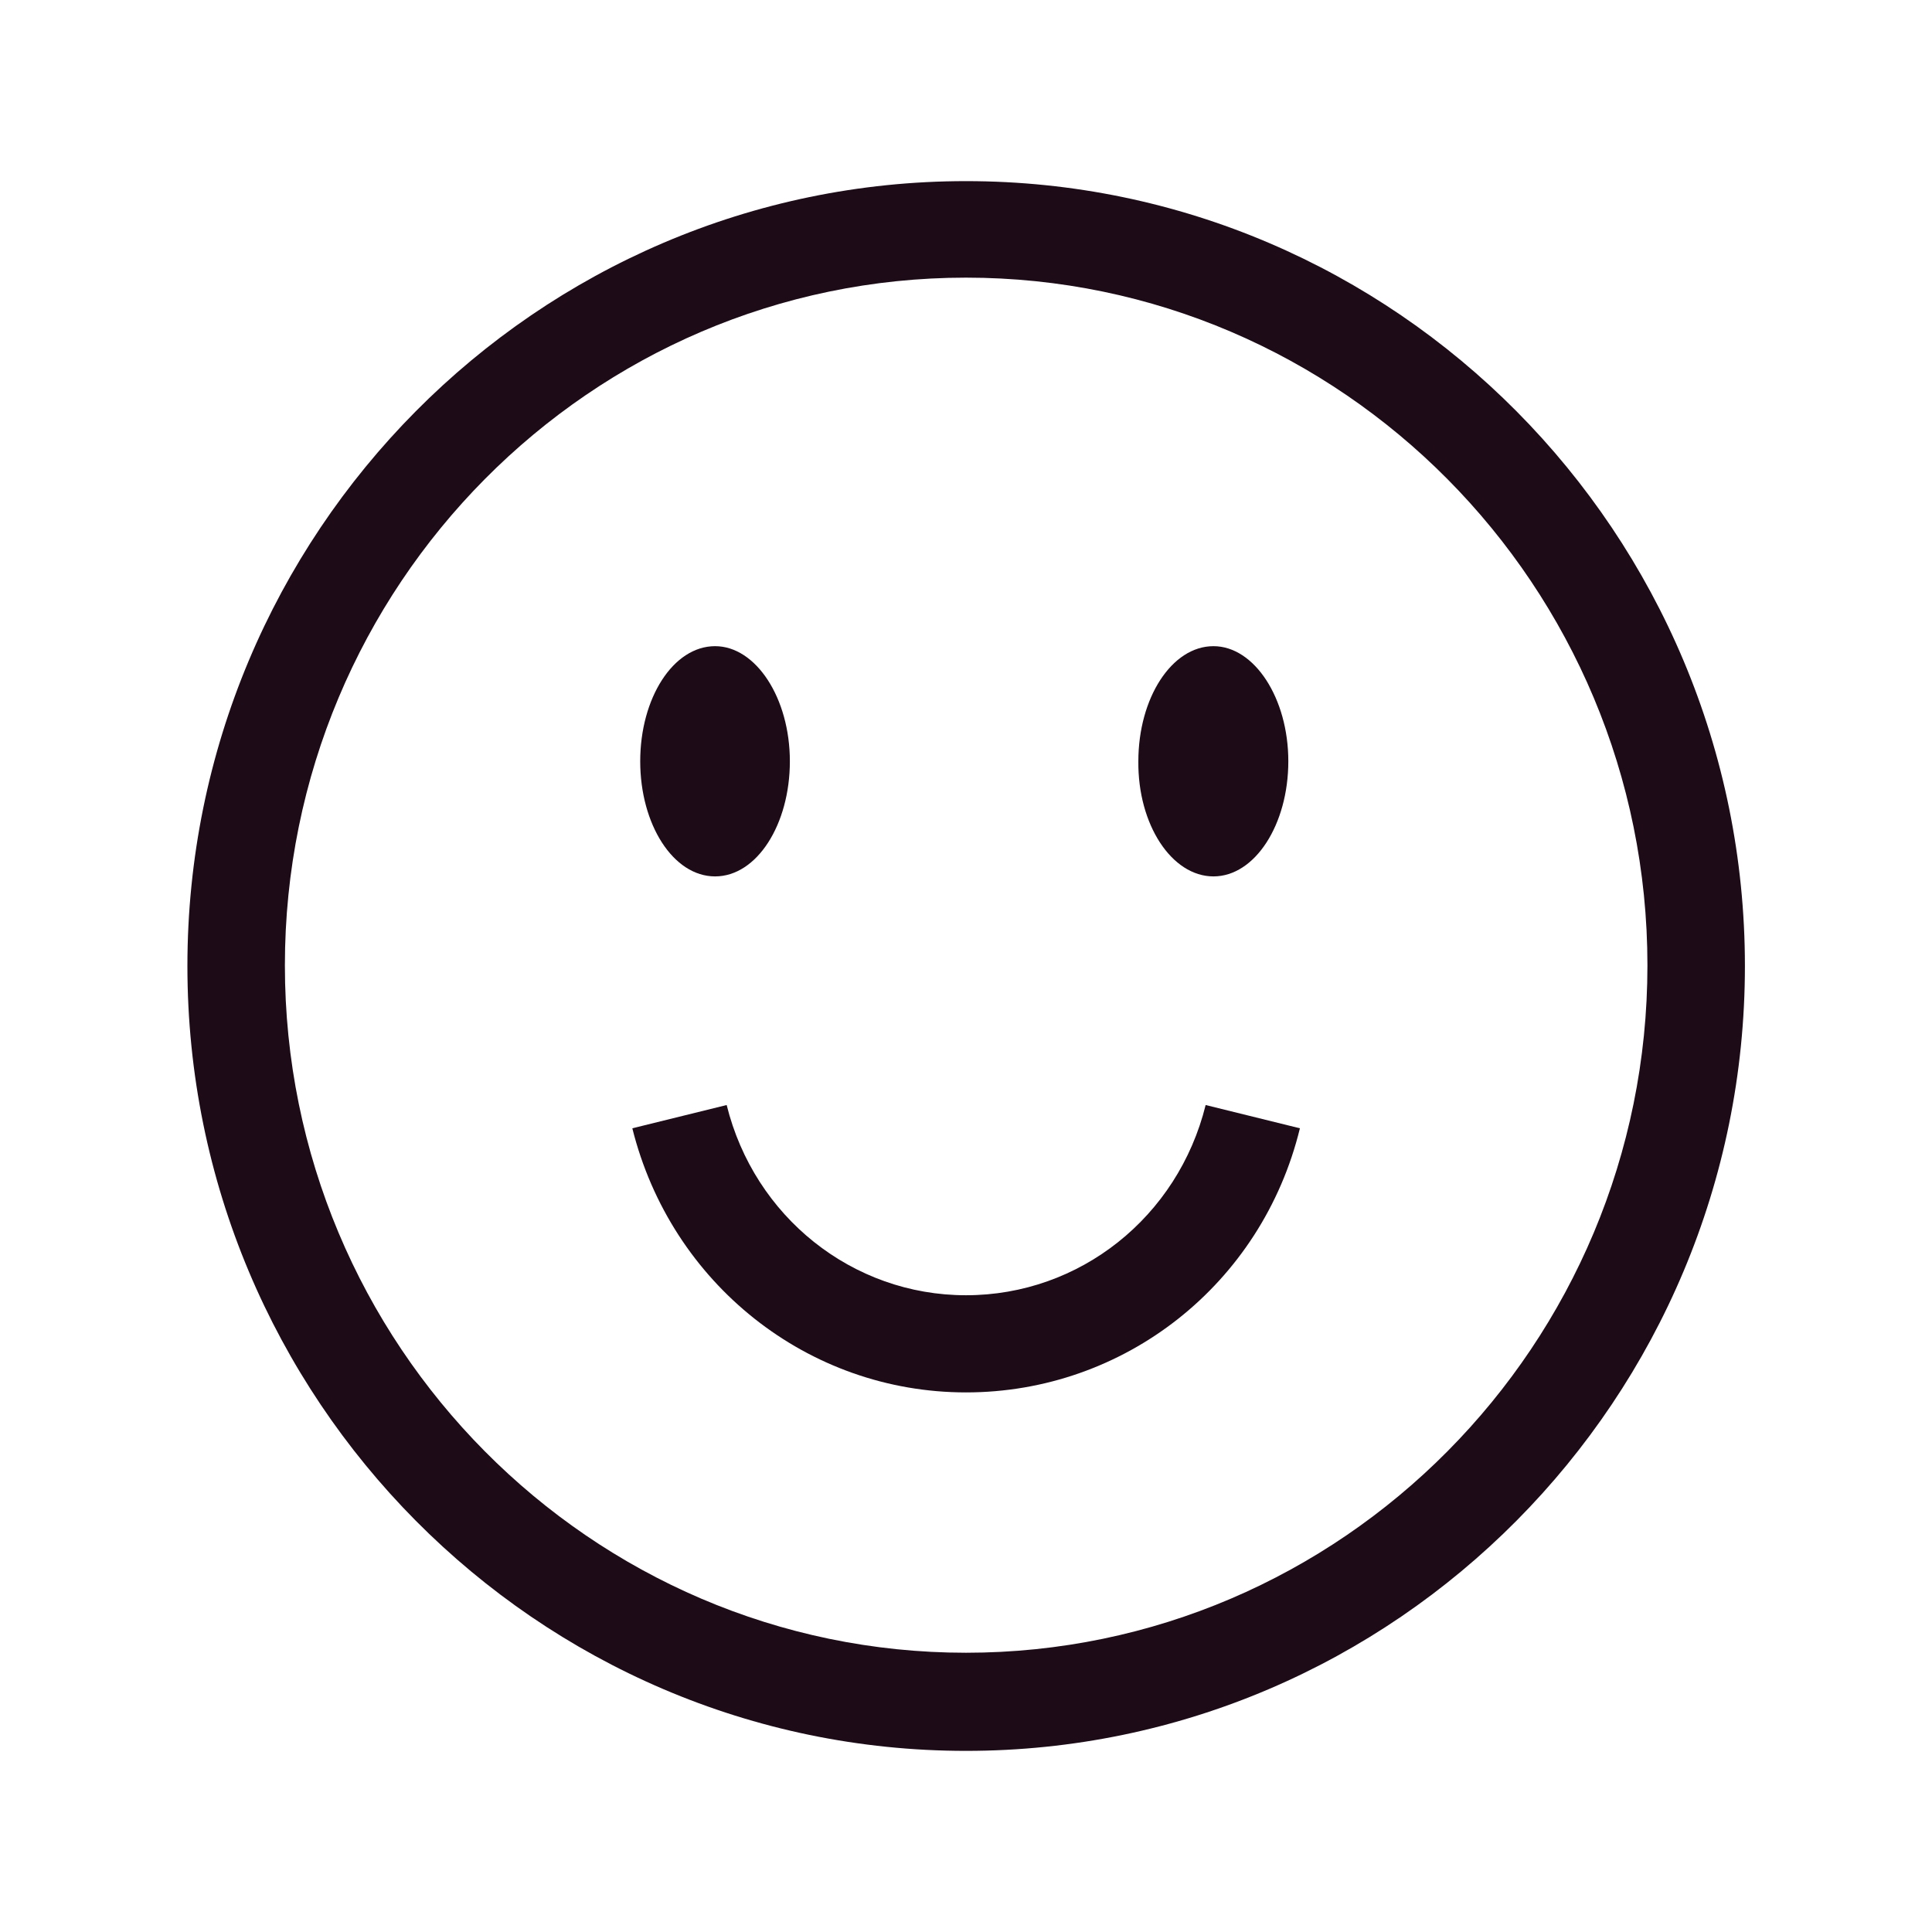 <svg width="24" height="24" viewBox="0 0 24 24" fill="none" xmlns="http://www.w3.org/2000/svg">
<path d="M12 21.75C17.336 21.75 21.676 17.375 21.676 12C21.676 6.625 17.336 2.25 12 2.25C6.668 2.25 2.328 6.625 2.328 12C2.328 17.375 6.668 21.75 12 21.75ZM12 3.449C16.664 3.449 20.465 7.277 20.465 11.992C20.465 16.703 16.664 20.531 12 20.531C7.34 20.531 3.539 16.703 3.539 11.992C3.539 7.277 7.34 3.449 12 3.449Z" fill="#1D0C17"/>
<path d="M12 17.297C13.969 17.297 15.676 15.953 16.148 14.016L14.977 13.727C14.633 15.117 13.414 16.09 12 16.09C10.59 16.09 9.371 15.117 9.027 13.727L7.855 14.016C8.336 15.945 10.035 17.297 12 17.297Z" fill="#1D0C17"/>
<path d="M15.074 10.887C15.59 10.887 16.004 10.242 16.004 9.457C16.004 8.672 15.582 8.027 15.074 8.027C14.555 8.027 14.141 8.672 14.141 9.457C14.133 10.242 14.555 10.887 15.074 10.887Z" fill="#1D0C17"/>
<path d="M8.883 10.887C9.402 10.887 9.812 10.242 9.812 9.457C9.812 8.672 9.391 8.027 8.883 8.027C8.363 8.027 7.953 8.672 7.953 9.457C7.953 10.242 8.363 10.887 8.883 10.887Z" fill="#1D0C17"/>
</svg>
